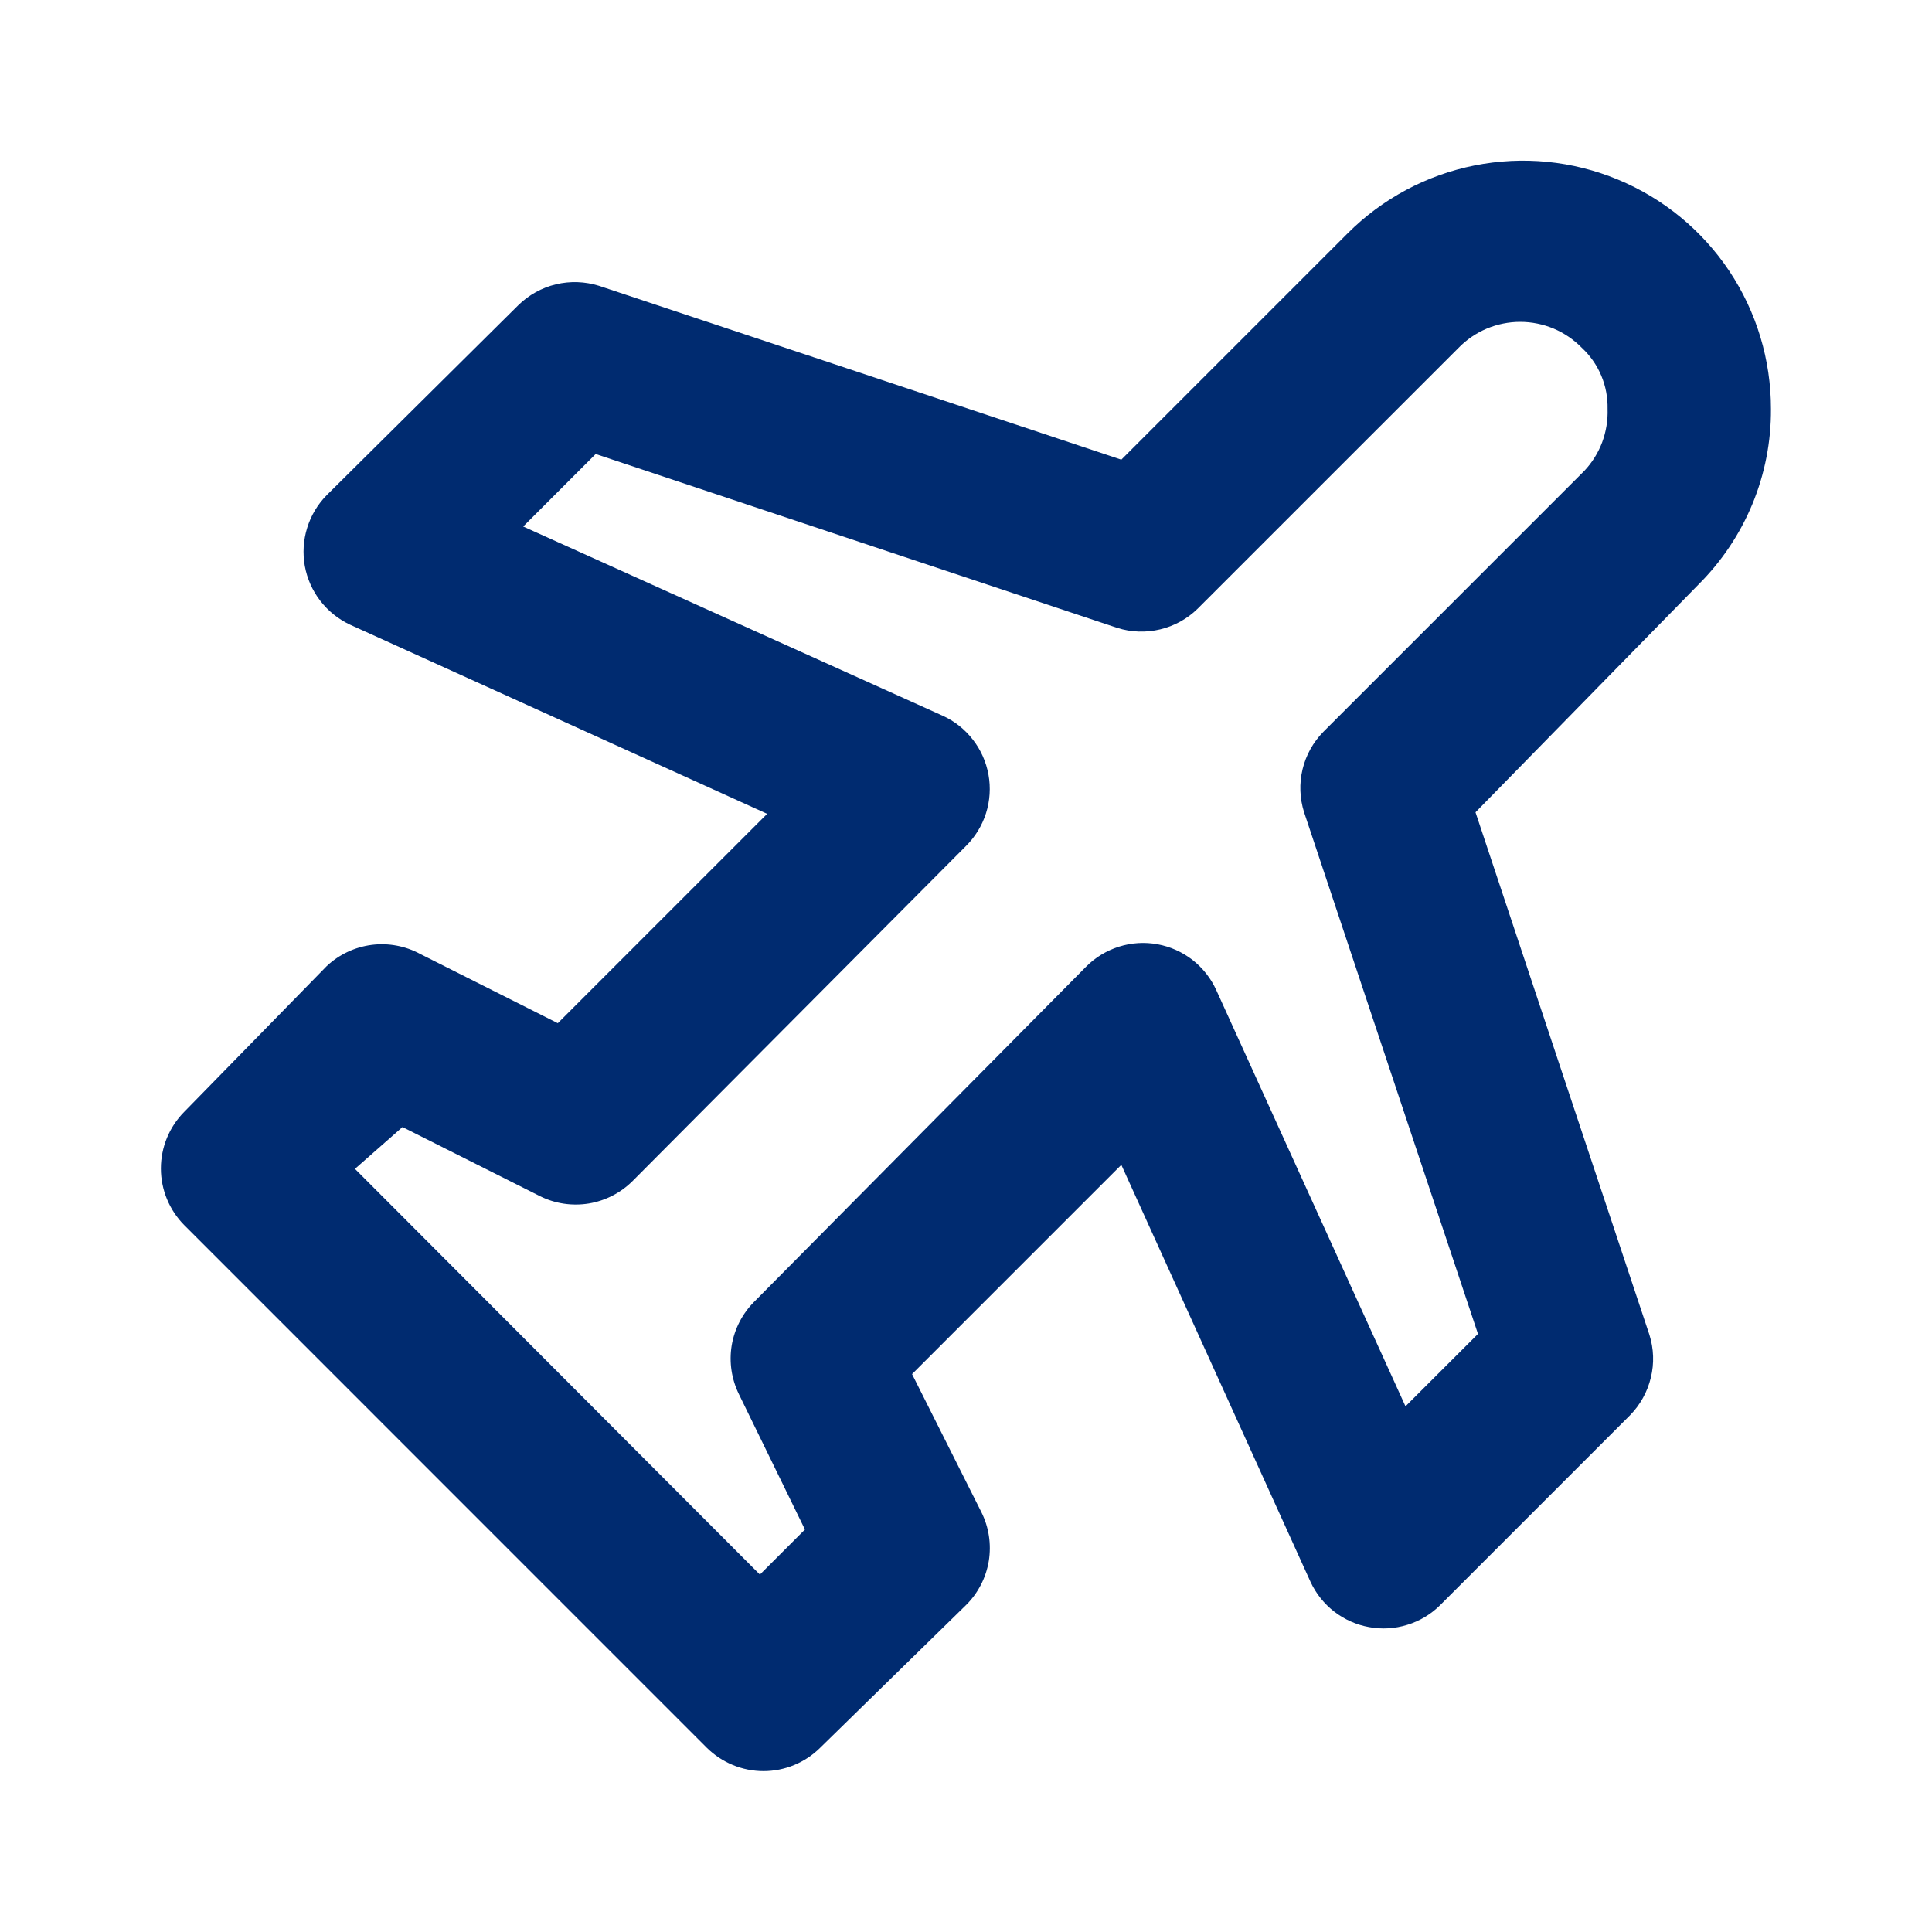 <svg width="25" height="25" viewBox="0 0 25 25" fill="none" xmlns="http://www.w3.org/2000/svg">
<path d="M22.916 5.292C22.917 4.657 22.729 4.035 22.377 3.507C22.024 2.979 21.523 2.567 20.936 2.324C20.349 2.08 19.704 2.017 19.081 2.141C18.458 2.265 17.886 2.571 17.437 3.021L14.51 5.948L7.75 3.698C7.57 3.642 7.378 3.635 7.194 3.679C7.011 3.723 6.843 3.816 6.708 3.948L4.229 6.406C4.111 6.525 4.024 6.671 3.975 6.83C3.925 6.99 3.915 7.159 3.944 7.323C3.974 7.488 4.043 7.643 4.145 7.775C4.247 7.907 4.379 8.013 4.531 8.084L9.927 10.531L7.218 13.24L5.437 12.344C5.245 12.24 5.024 12.199 4.808 12.227C4.591 12.255 4.388 12.351 4.229 12.5L2.385 14.386C2.191 14.581 2.082 14.845 2.082 15.12C2.082 15.395 2.191 15.659 2.385 15.854L9.145 22.615C9.341 22.809 9.605 22.918 9.88 22.918C10.155 22.918 10.419 22.809 10.614 22.615L12.499 20.771C12.656 20.616 12.759 20.416 12.795 20.199C12.83 19.982 12.796 19.759 12.697 19.563L11.802 17.781L14.51 15.073L16.958 20.469C17.028 20.62 17.134 20.753 17.266 20.855C17.399 20.957 17.553 21.026 17.718 21.055C17.882 21.085 18.052 21.075 18.211 21.025C18.371 20.976 18.516 20.889 18.635 20.771L21.093 18.313C21.225 18.178 21.318 18.01 21.362 17.826C21.407 17.643 21.4 17.451 21.343 17.271L19.093 10.511L21.979 7.563C22.278 7.265 22.515 6.911 22.676 6.522C22.837 6.132 22.919 5.714 22.916 5.292ZM20.5 6.094L17.125 9.469C16.992 9.604 16.899 9.772 16.855 9.955C16.811 10.139 16.818 10.331 16.875 10.511L19.125 17.261L18.187 18.198L15.739 12.813C15.67 12.66 15.564 12.526 15.432 12.422C15.299 12.319 15.144 12.249 14.979 12.219C14.812 12.188 14.641 12.199 14.479 12.25C14.318 12.301 14.171 12.39 14.052 12.511L9.76 16.844C9.606 16.998 9.504 17.196 9.468 17.411C9.433 17.626 9.466 17.846 9.562 18.042L10.416 19.792L9.833 20.375L4.593 15.125L5.208 14.584L6.989 15.479C7.184 15.576 7.405 15.608 7.62 15.573C7.835 15.537 8.033 15.435 8.187 15.281L12.499 10.948C12.619 10.829 12.708 10.683 12.759 10.523C12.81 10.362 12.821 10.191 12.791 10.025C12.761 9.859 12.692 9.703 12.588 9.57C12.485 9.437 12.351 9.33 12.197 9.261L6.77 6.813L7.708 5.875L14.458 8.125C14.638 8.182 14.83 8.188 15.013 8.144C15.197 8.1 15.365 8.007 15.499 7.875L18.875 4.5C18.978 4.394 19.102 4.31 19.239 4.252C19.376 4.195 19.523 4.165 19.671 4.165C19.82 4.165 19.967 4.195 20.104 4.252C20.241 4.31 20.364 4.394 20.468 4.5C20.577 4.601 20.663 4.724 20.72 4.86C20.778 4.997 20.805 5.144 20.802 5.292C20.807 5.439 20.783 5.586 20.732 5.723C20.68 5.861 20.601 5.987 20.5 6.094Z" fill="#002B70"/>
</svg>
